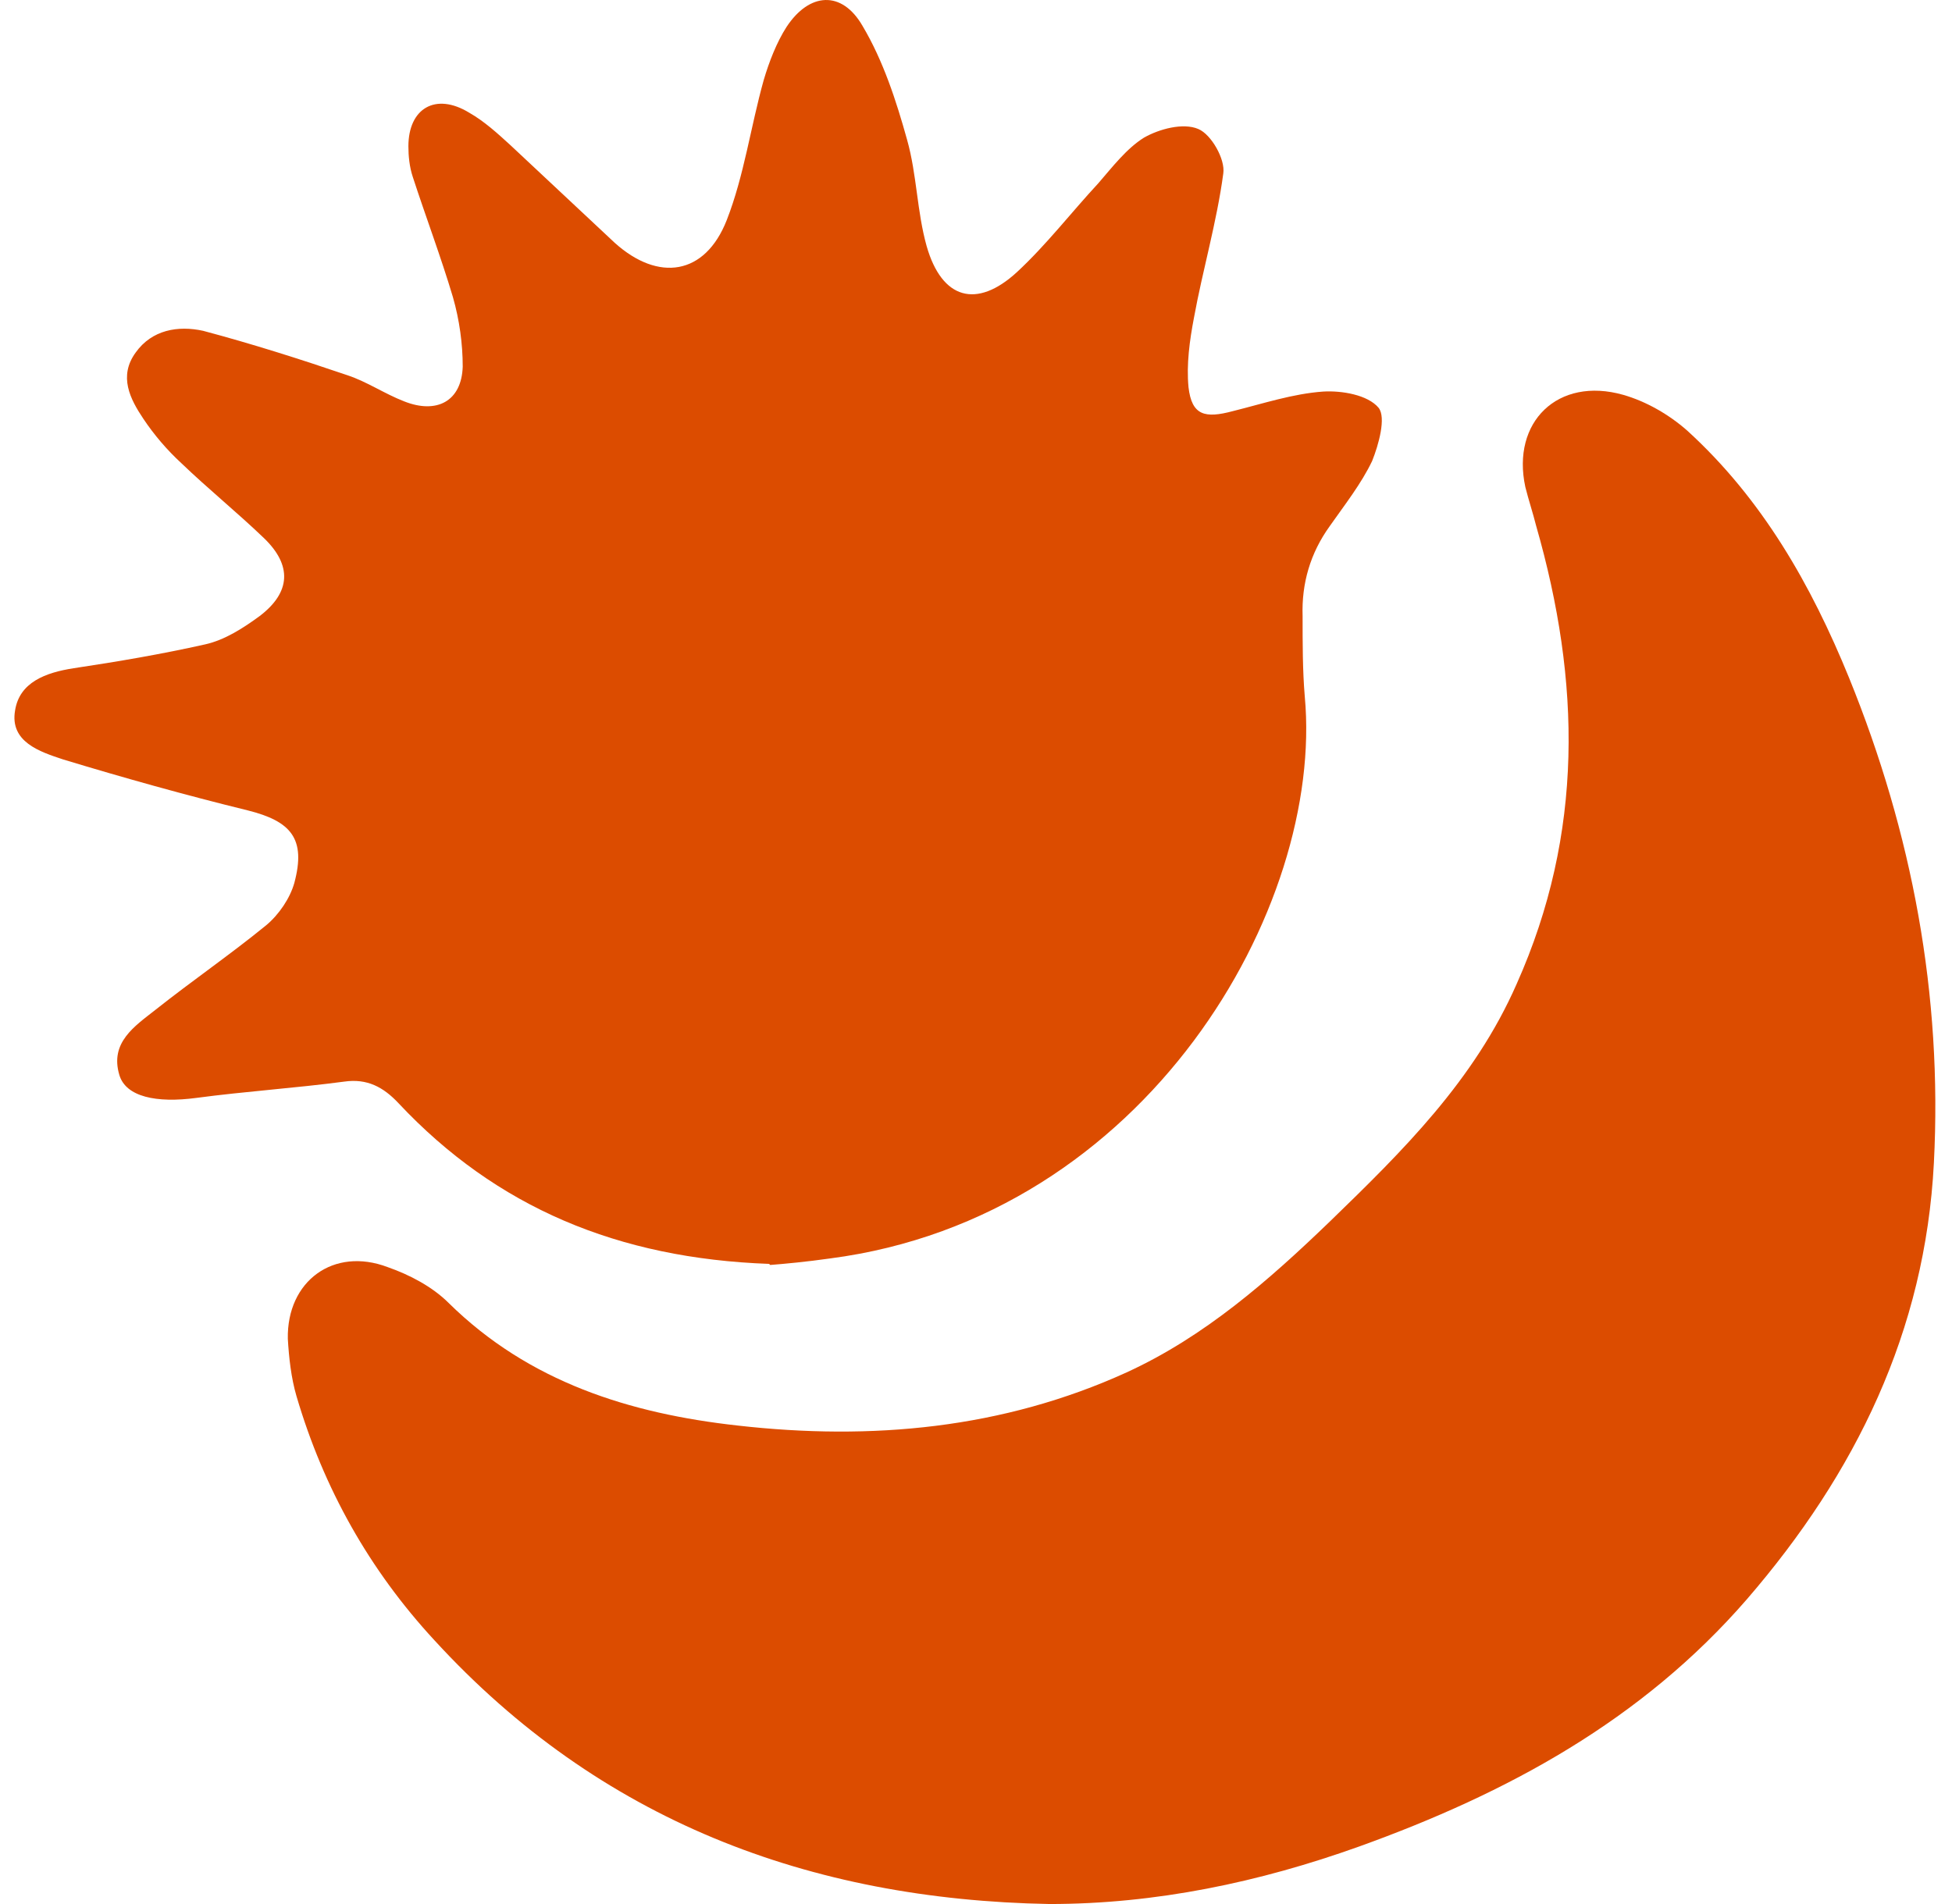 <svg width="82" height="80" viewBox="0 0 82 80" fill="none" xmlns="http://www.w3.org/2000/svg">
<g clip-path="url(#clip0_257_2727)">
<path d="M32.309 53.104C25.965 52.876 20.853 50.733 16.745 46.357C16.106 45.673 15.421 45.308 14.463 45.445C12.409 45.718 10.31 45.855 8.256 46.129C6.567 46.357 5.289 46.083 5.015 45.171C4.604 43.804 5.654 43.12 6.521 42.436C8.073 41.205 9.67 40.111 11.177 38.88C11.724 38.425 12.181 37.741 12.363 37.103C12.865 35.234 12.226 34.504 10.401 34.048C7.799 33.41 5.197 32.681 2.642 31.906C1.683 31.587 0.405 31.176 0.633 29.854C0.816 28.669 1.911 28.259 3.098 28.076C4.924 27.803 6.795 27.484 8.621 27.074C9.442 26.891 10.218 26.39 10.903 25.888C12.226 24.885 12.272 23.746 11.085 22.606C9.944 21.512 8.758 20.555 7.617 19.46C7.023 18.913 6.475 18.275 6.019 17.591C5.471 16.771 4.969 15.813 5.7 14.811C6.384 13.853 7.48 13.671 8.53 13.899C10.584 14.446 12.591 15.084 14.6 15.768C15.421 16.041 16.152 16.543 16.973 16.862C18.343 17.409 19.392 16.862 19.438 15.403C19.438 14.446 19.301 13.443 19.027 12.486C18.525 10.799 17.886 9.112 17.338 7.426C17.202 7.015 17.156 6.559 17.156 6.149C17.156 4.554 18.297 3.87 19.712 4.736C20.351 5.101 20.898 5.602 21.446 6.103C22.907 7.471 24.367 8.839 25.828 10.206C27.654 11.848 29.616 11.574 30.529 9.249C31.259 7.38 31.533 5.329 32.081 3.368C32.309 2.593 32.629 1.773 33.039 1.135C33.998 -0.324 35.367 -0.415 36.234 1.089C37.101 2.548 37.65 4.234 38.106 5.876C38.517 7.334 38.517 8.884 38.927 10.343C39.566 12.577 41.027 12.987 42.716 11.437C43.948 10.297 44.998 8.93 46.139 7.699C46.732 7.015 47.325 6.24 48.056 5.784C48.695 5.42 49.699 5.146 50.338 5.42C50.886 5.648 51.479 6.696 51.388 7.289C51.114 9.34 50.521 11.346 50.156 13.352C49.973 14.309 49.836 15.312 49.927 16.269C50.064 17.455 50.612 17.591 51.798 17.272C53.077 16.953 54.309 16.543 55.587 16.452C56.363 16.406 57.458 16.588 57.914 17.136C58.234 17.546 57.915 18.686 57.641 19.369C57.184 20.327 56.5 21.193 55.861 22.105C55.039 23.244 54.674 24.521 54.72 25.888C54.72 27.028 54.719 28.168 54.811 29.262C55.632 38.105 48.193 51.143 34.865 52.876C33.907 53.013 32.948 53.104 32.355 53.149L32.309 53.104Z" fill="#DC4C00"/>
<path d="M44.086 80C33.999 79.818 25.19 76.49 18.253 68.922C15.514 65.959 13.597 62.54 12.456 58.665C12.228 57.89 12.136 57.024 12.091 56.249C12.045 53.833 14.008 52.374 16.29 53.241C17.203 53.56 18.161 54.061 18.846 54.745C22.223 58.073 26.468 59.395 30.987 59.896C36.601 60.534 42.123 60.033 47.327 57.663C50.613 56.158 53.306 53.788 55.862 51.326C58.92 48.363 61.932 45.4 63.712 41.342C66.542 35.006 66.405 28.624 64.534 22.105C64.397 21.558 64.214 21.011 64.077 20.464C63.484 17.728 65.446 15.814 68.185 16.589C69.144 16.862 70.102 17.409 70.878 18.093C74.028 20.965 76.081 24.566 77.679 28.487C80.326 35.006 81.604 41.798 81.239 48.864C80.874 55.93 77.953 61.902 73.388 67.19C68.961 72.296 63.301 75.35 57.094 77.584C52.895 79.088 48.559 80 44.086 80Z" fill="#DC4C00"/>
</g>
<defs>
<clipPath id="clip0_257_2727">
<rect width="81" height="80" fill="white" transform="translate(0.5)"/>
</clipPath>
</defs>
</svg>
